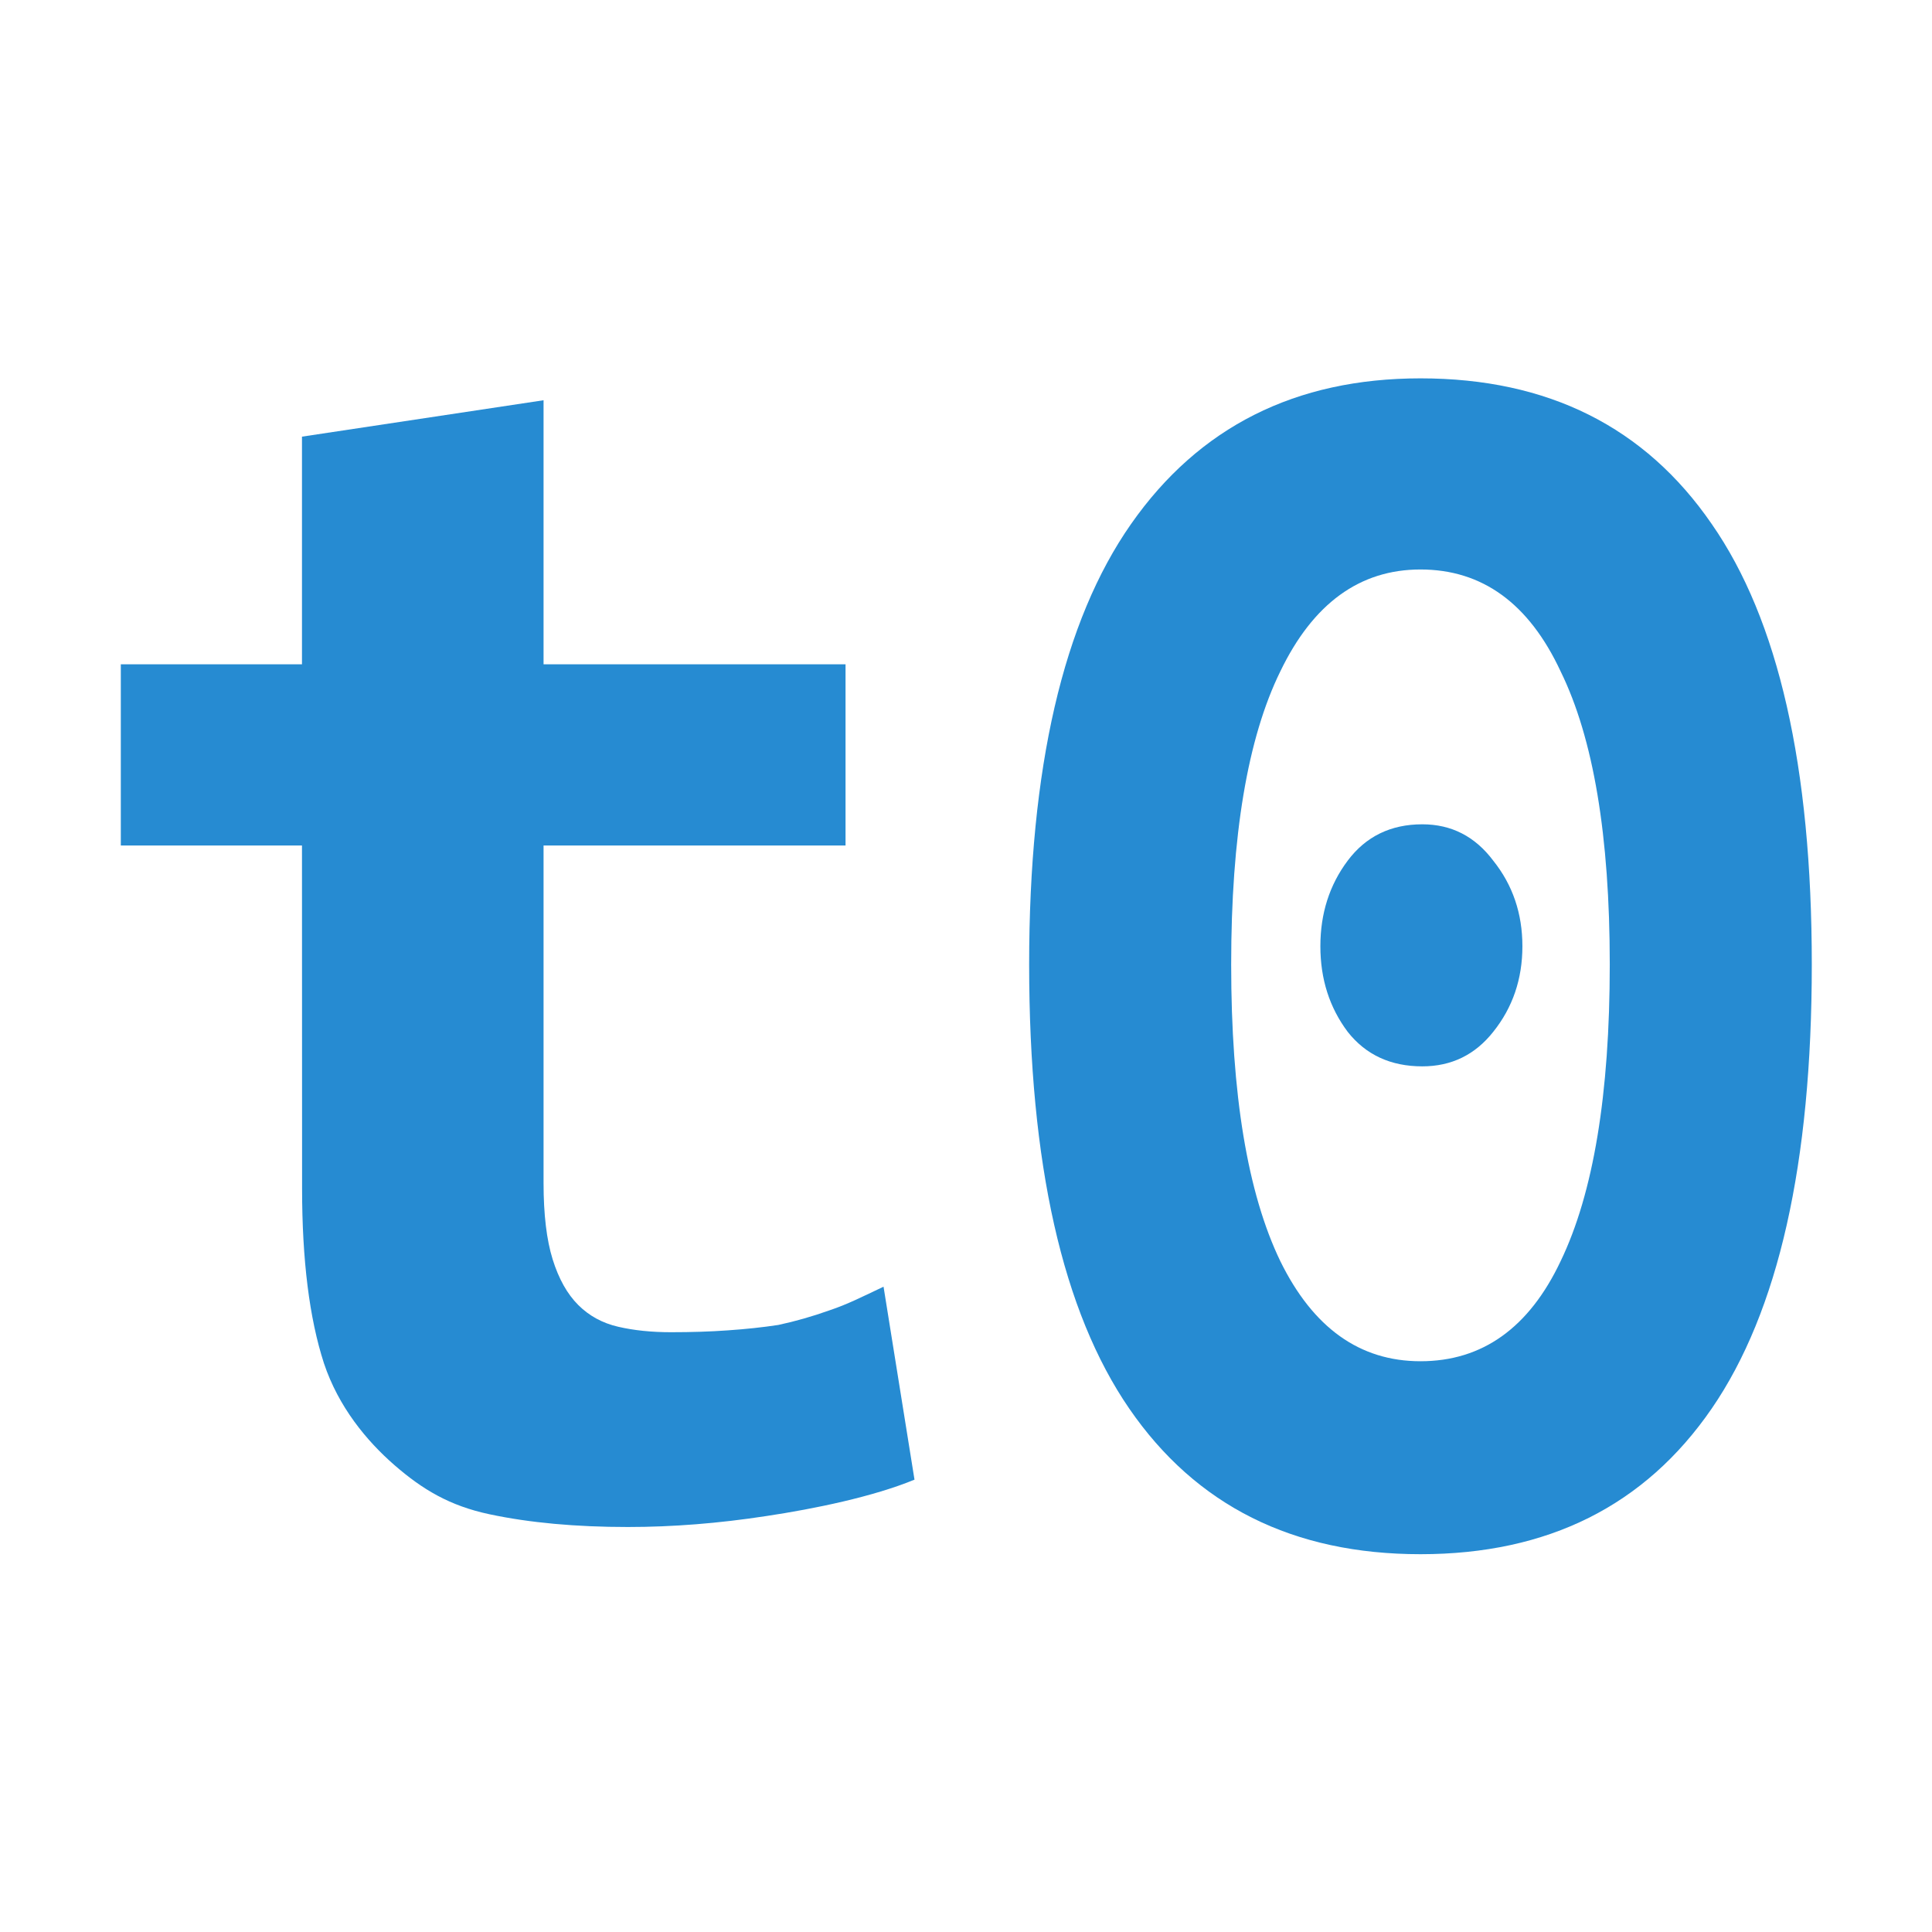 <svg xmlns="http://www.w3.org/2000/svg" viewBox="0 0 32 32">
 <g transform="matrix(0.778,0,0,0.778,-2.667,-2.667)" style="fill:#268bd2;fill-opacity:1;stroke:none">
  <path d="m 9.857 21.428 -3.857 0 0 -3.857 3.857 0 0 -4.847 5.143 -0.775 0 5.622 6.429 0 0 3.857 -6.429 0 0 7.184 c 0 0.672 0.065 1.214 0.194 1.628 0.129 0.413 0.31 0.736 0.543 0.969 0.233 0.233 0.517 0.388 0.853 0.465 0.336 0.078 0.71 0.116 1.124 0.116 0.439 0 0.84 -0.013 1.201 -0.039 0.388 -0.026 0.749 -0.065 1.085 -0.116 0.362 -0.078 0.723 -0.181 1.085 -0.31 0.388 -0.129 0.714 -0.297 1.153 -0.504 l 0.659 4.108 c -0.878 0.362 -2.123 0.62 -3.157 0.775 -1.01 0.155 -1.989 0.233 -2.945 0.233 -1.111 0 -2.093 -0.09 -2.945 -0.271 c -0.853 -0.181 -1.43 -0.53 -2.024 -1.046 -0.594 -0.517 -1.192 -1.24 -1.502 -2.17 -0.31 -0.956 -0.465 -2.196 -0.465 -3.72"/>
  <path d="m 42 23.961 q 0 6.355 -2.131 9.455 -2.131 3.1 -6.2 3.1 -4.069 0 -6.2 -3.1 -2.131 -3.1 -2.131 -9.455 0 -6.278 2.17 -9.378 2.17 -3.1 6.161 -3.1 4.069 0 6.2 3.1 q 2.131 3.061 2.131 9.378 m -4.301 0 q 0 -4.108 -1.046 -6.239 -1.01 -2.17 -2.984 -2.17 -1.938 0 -2.984 2.17 -1.046 2.131 -1.046 6.239 0 4.146 1.046 6.316 1.046 2.131 2.984 2.131 1.976 0 2.984 -2.131 1.046 -2.17 1.046 -6.316 z m -1.86 -0.388 q 0 1.046 -0.62 1.821 -0.581 0.736 -1.511 0.736 -1.01 0 -1.589 -0.736 -0.581 -0.775 -0.581 -1.821 0 -1.046 0.581 -1.821 0.581 -0.775 1.589 -0.775 0.93 0 1.511 0.775 0.62 0.775 0.62 1.821 z"/>
 </g>
</svg>
